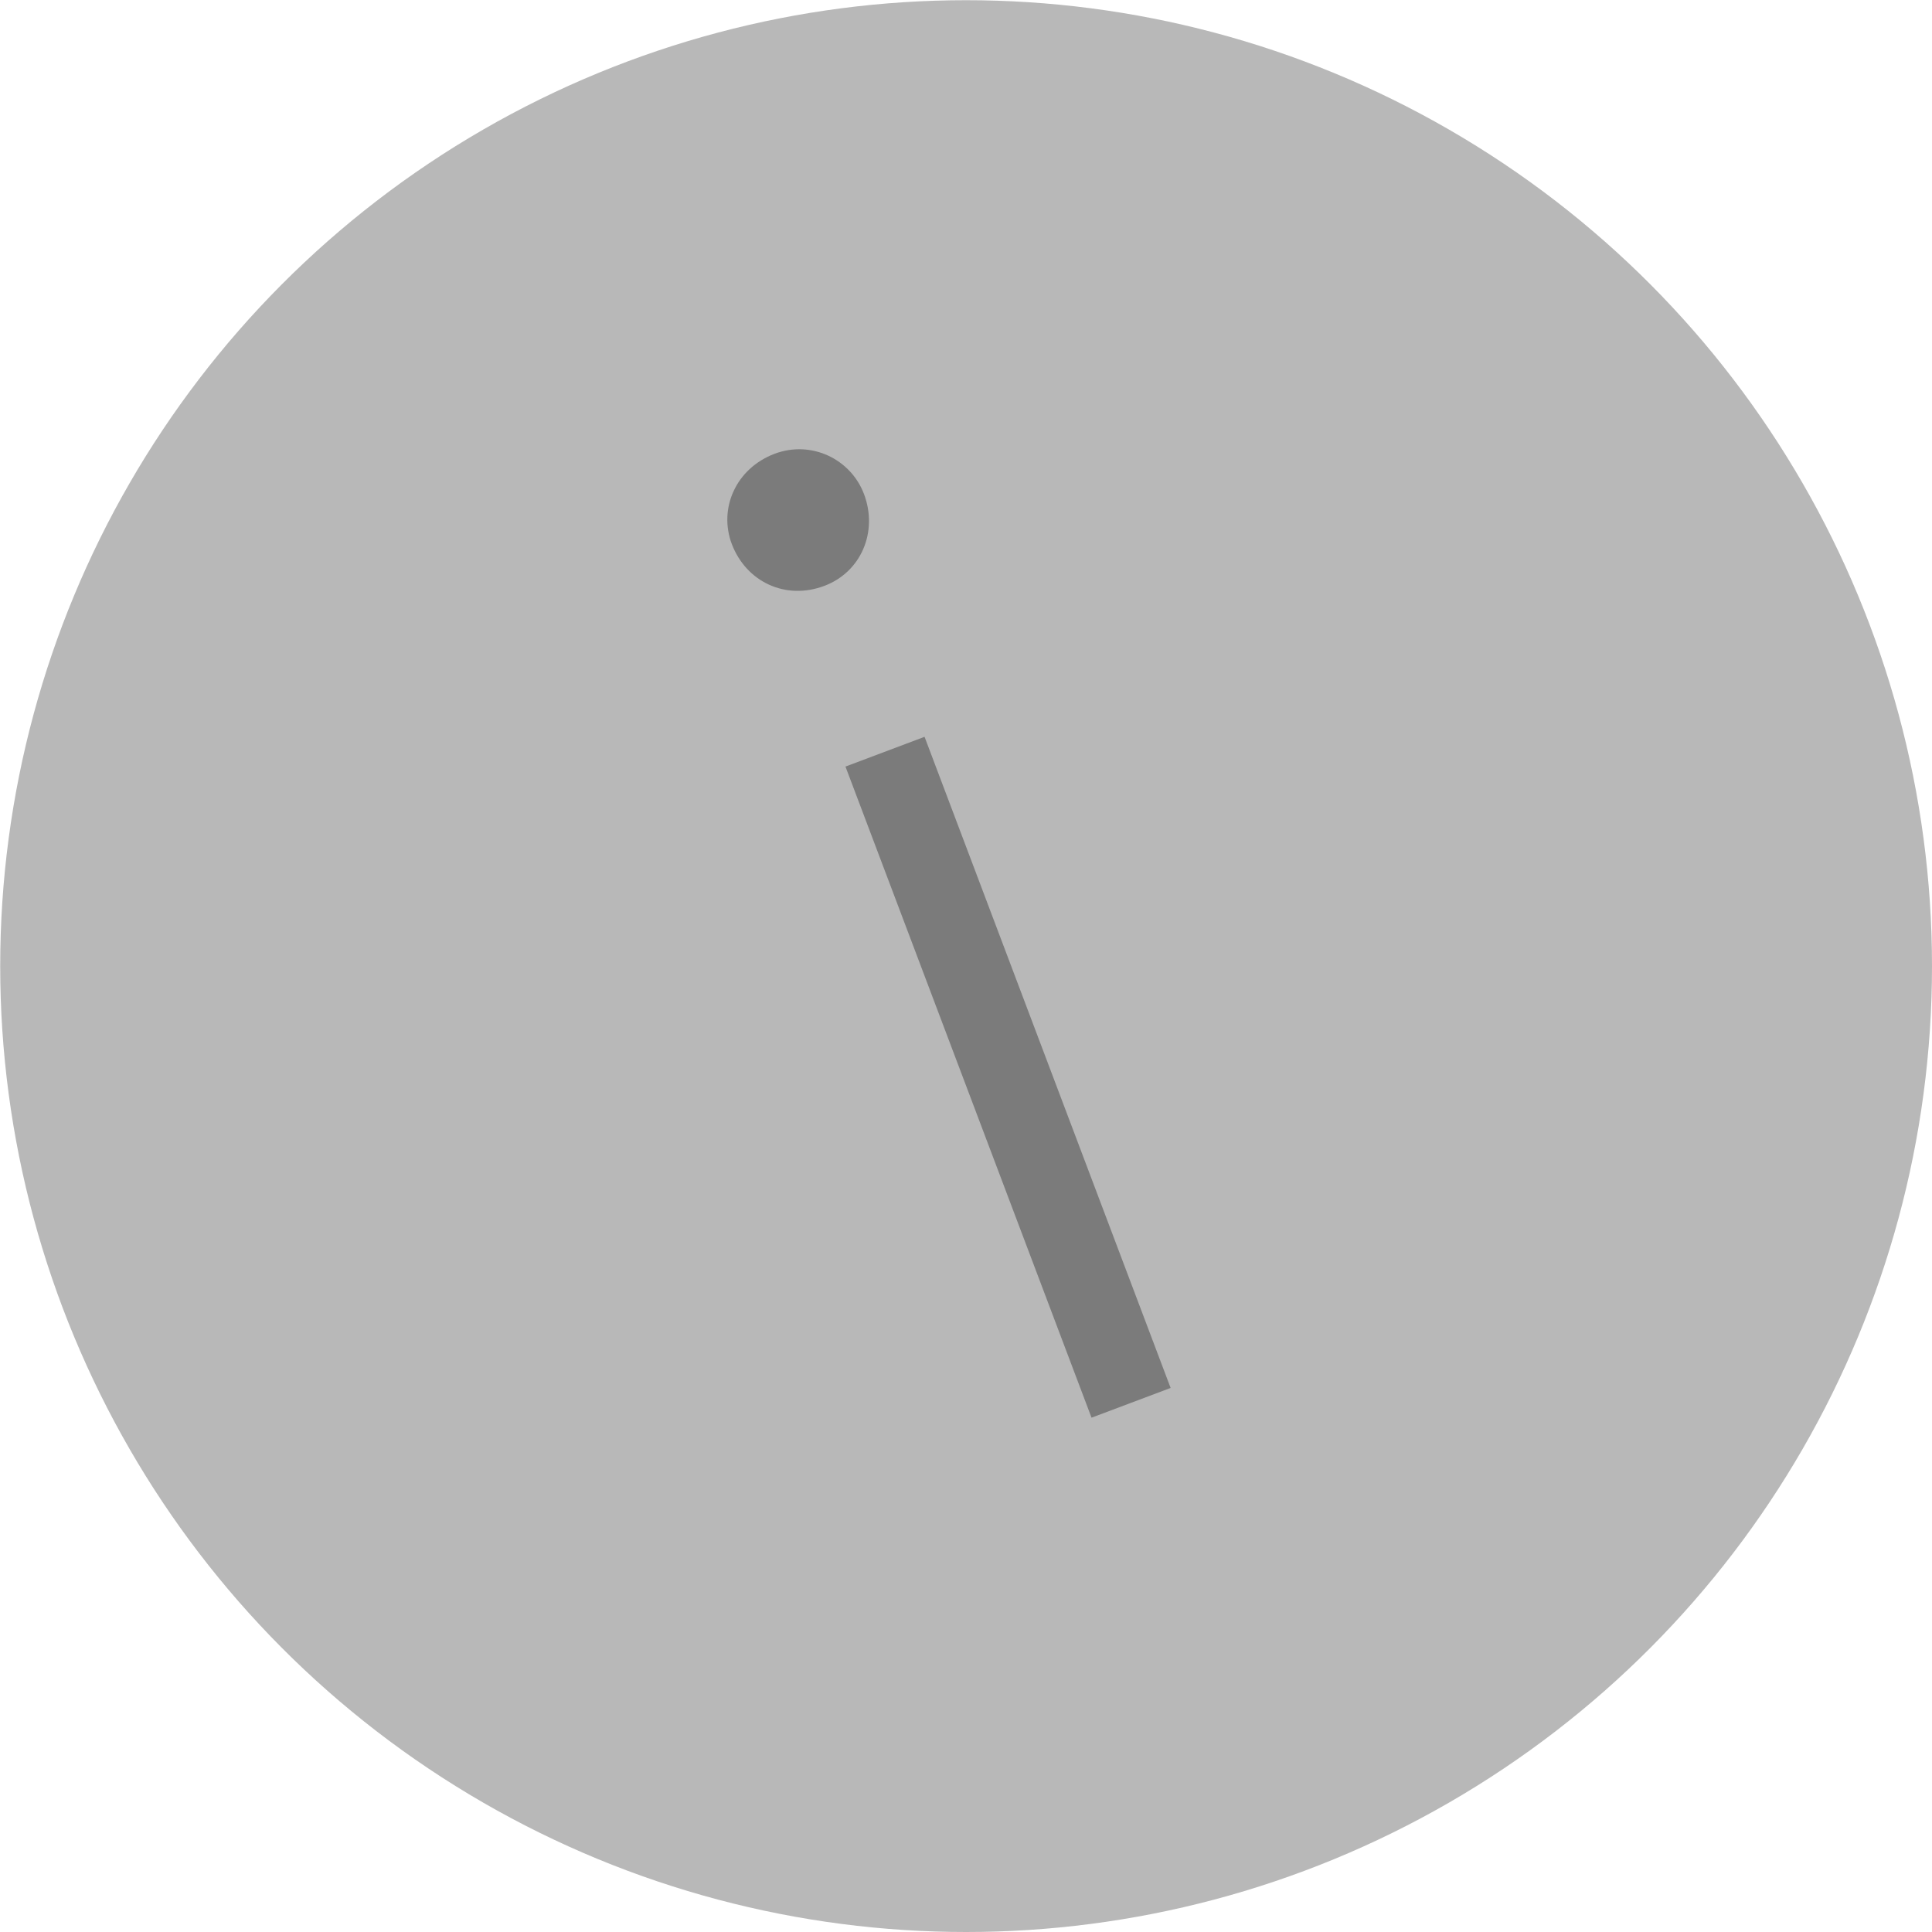 <?xml version="1.0" encoding="UTF-8"?>
<svg id="Livello_2" data-name="Livello 2" xmlns="http://www.w3.org/2000/svg" viewBox="0 0 96.73 96.73">
  <defs>
    <style>
      .cls-1 {
        fill: #7b7b7b;
      }

      .cls-1, .cls-2 {
        stroke-width: 0px;
      }

      .cls-2 {
        fill: #b8b8b8;
      }
    </style>
  </defs>
  <g id="Livello_1-2" data-name="Livello 1">
    <g>
      <circle class="cls-2" cx="48.37" cy="48.37" r="48.36"/>
      <path class="cls-1" d="M38.78,22.72c1.83-.69,3.81.25,4.48,2.02.71,1.89-.15,3.9-1.98,4.59-1.95.74-3.92-.2-4.64-2.09-.67-1.77.19-3.78,2.14-4.52ZM42.33,38.38l3.96-1.49,12.32,32.6-3.96,1.49-12.32-32.6Z"/>
    </g>
  </g>
</svg>